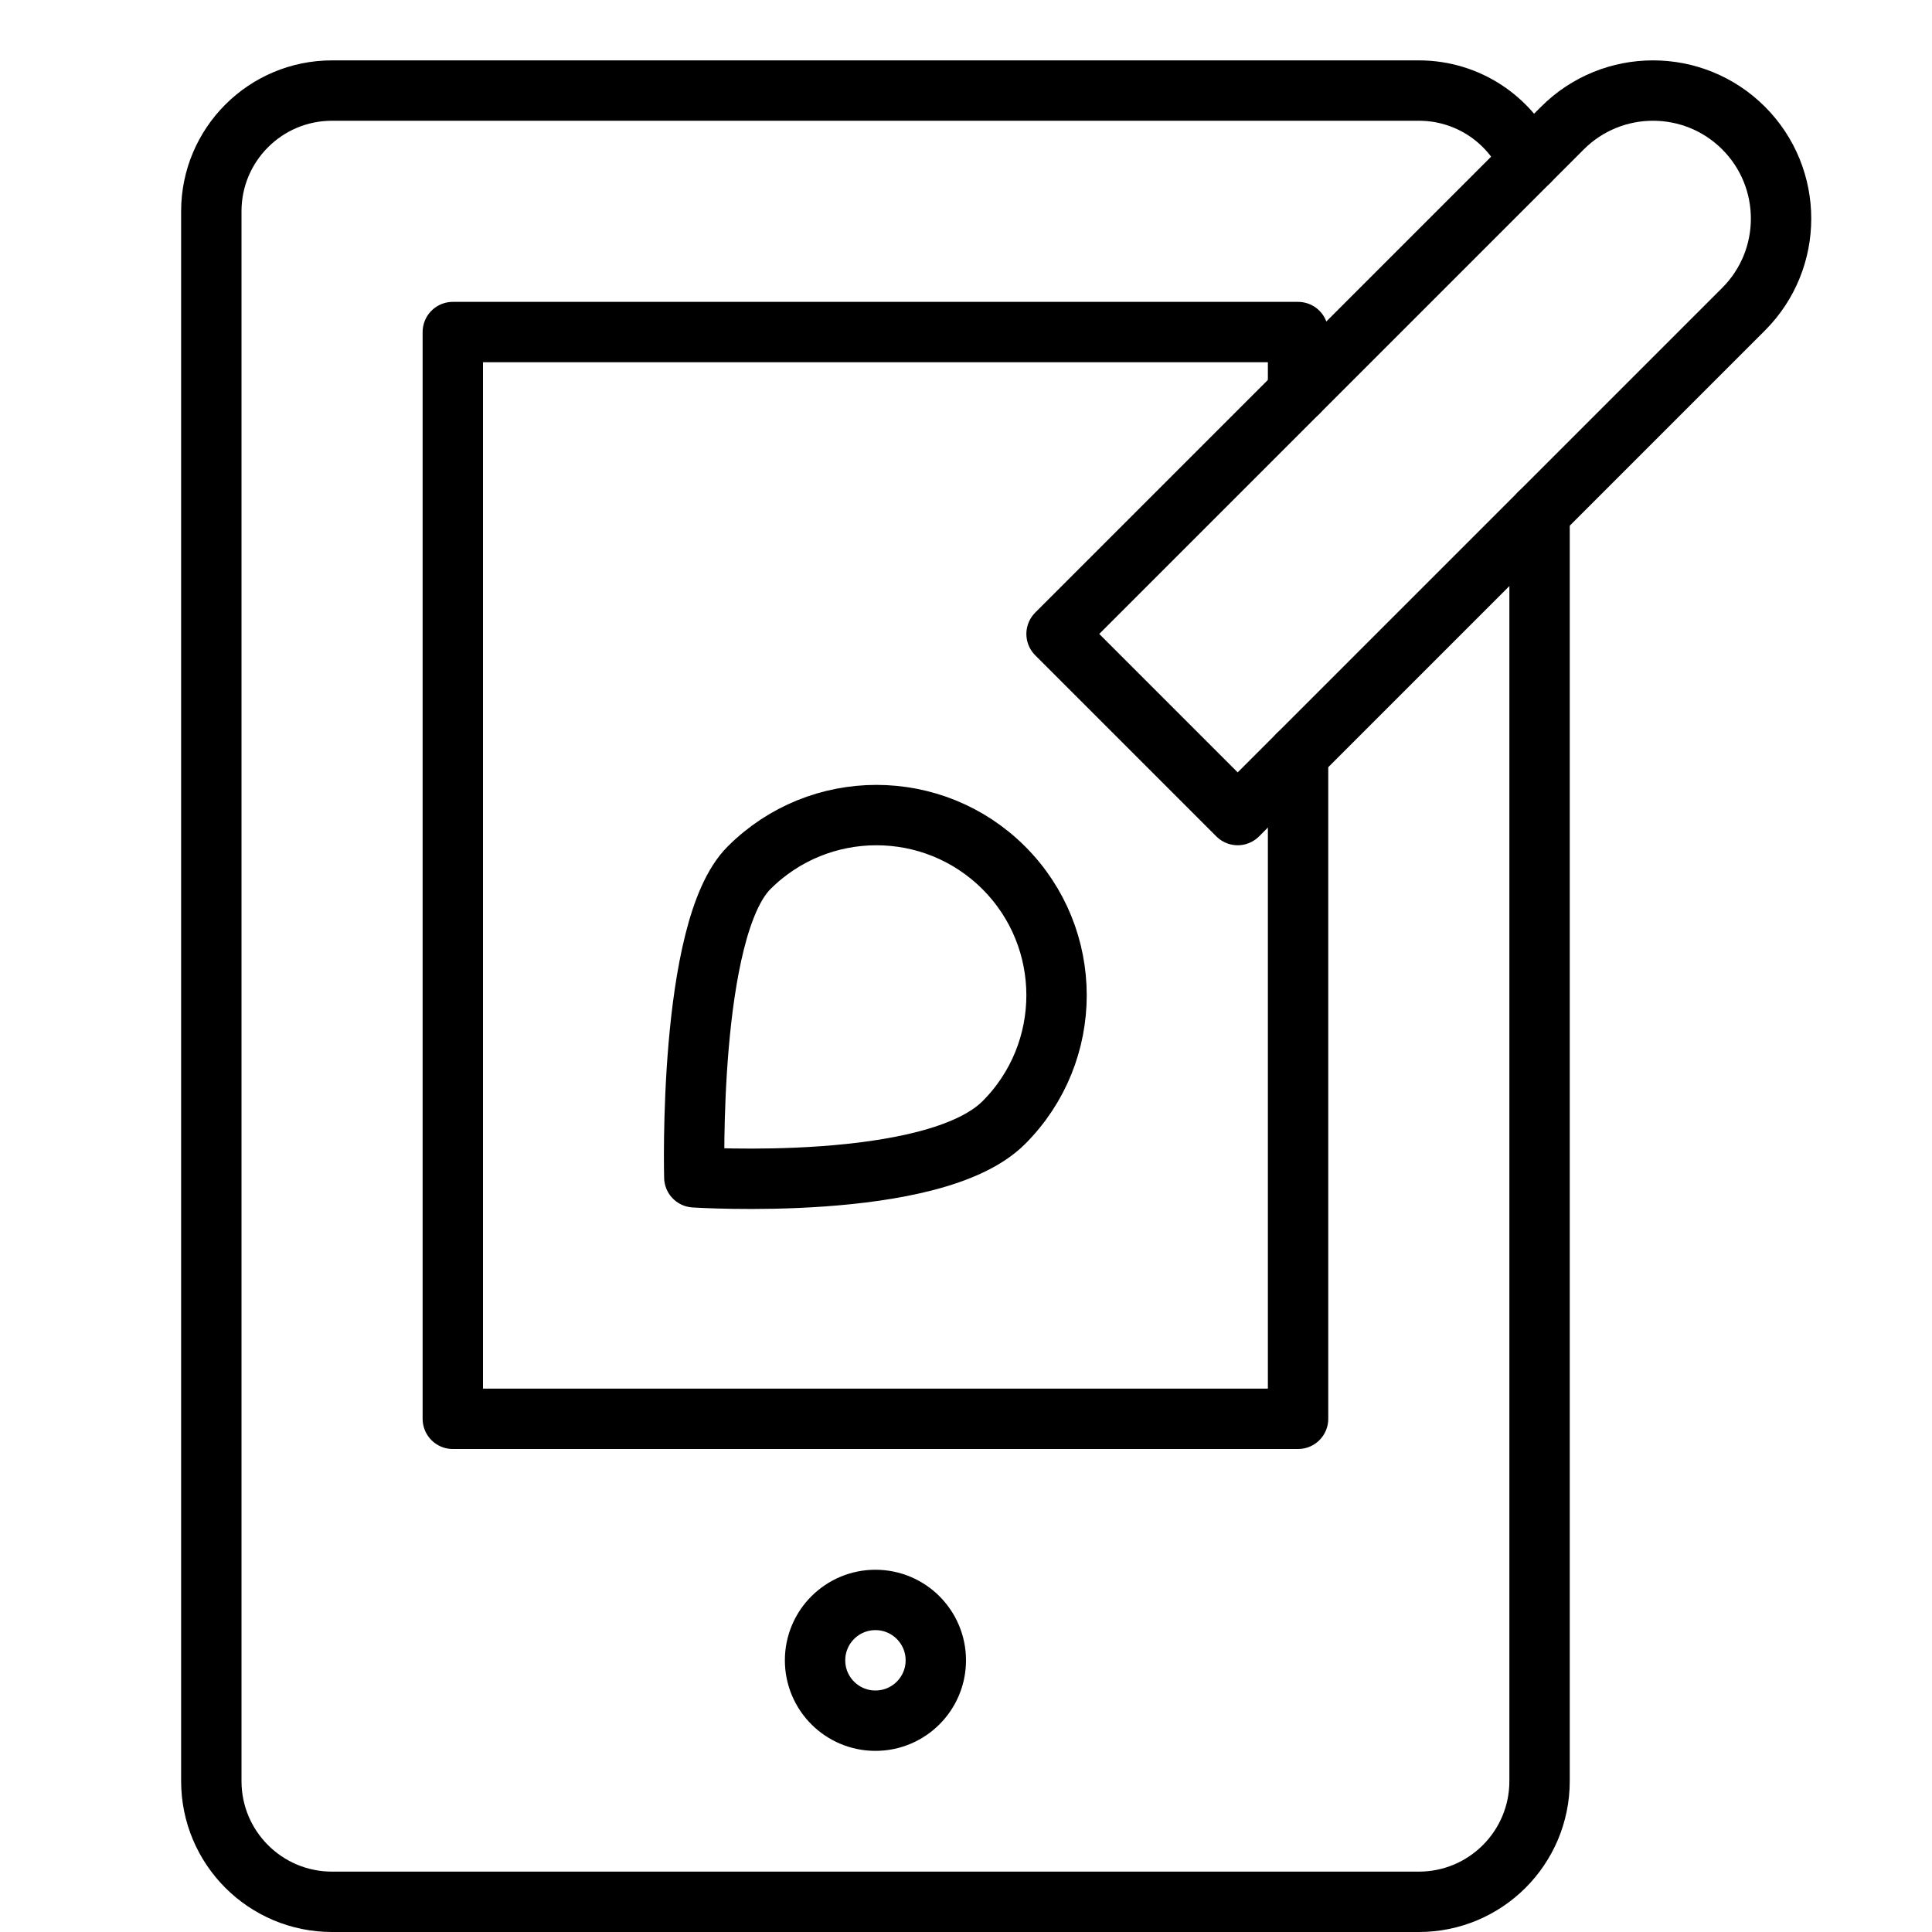 <svg xmlns="http://www.w3.org/2000/svg" viewBox="0 0 32 32"><title>mobile design</title><g stroke-linecap="round" stroke-width="1" fill="none" stroke="#000000" stroke-linejoin="round" class="nc-icon-wrapper" transform="translate(0.5 0.5)"><path data-cap="butt" d="M25,8v21c0,1.105-0.895,2-2,2H5 c-1.105,0-2-0.895-2-2V3c0-1.105,0.895-2,2-2h18c0.812,0,1.51,0.481,1.824,1.176"></path> <polyline data-cap="butt" points="21,12 21,23 7,23 7,5 21,5 21,6 " stroke="#000000"></polyline> <circle cx="14" cy="27" r="1"></circle> <path d="M20,13 l-3-3l8.379-8.379c0.828-0.828,2.172-0.828,3,0l0,0c0.828,0.828,0.828,2.172,0,3L20,13z" stroke="#000000"></path> <path d=" M11.906,13.874c1.165-1.165,3.055-1.165,4.22,0s1.165,3.055,0,4.22S11,19,11,19S10.89,14.89,11.906,13.874z" stroke="#000000"></path></g></svg>
